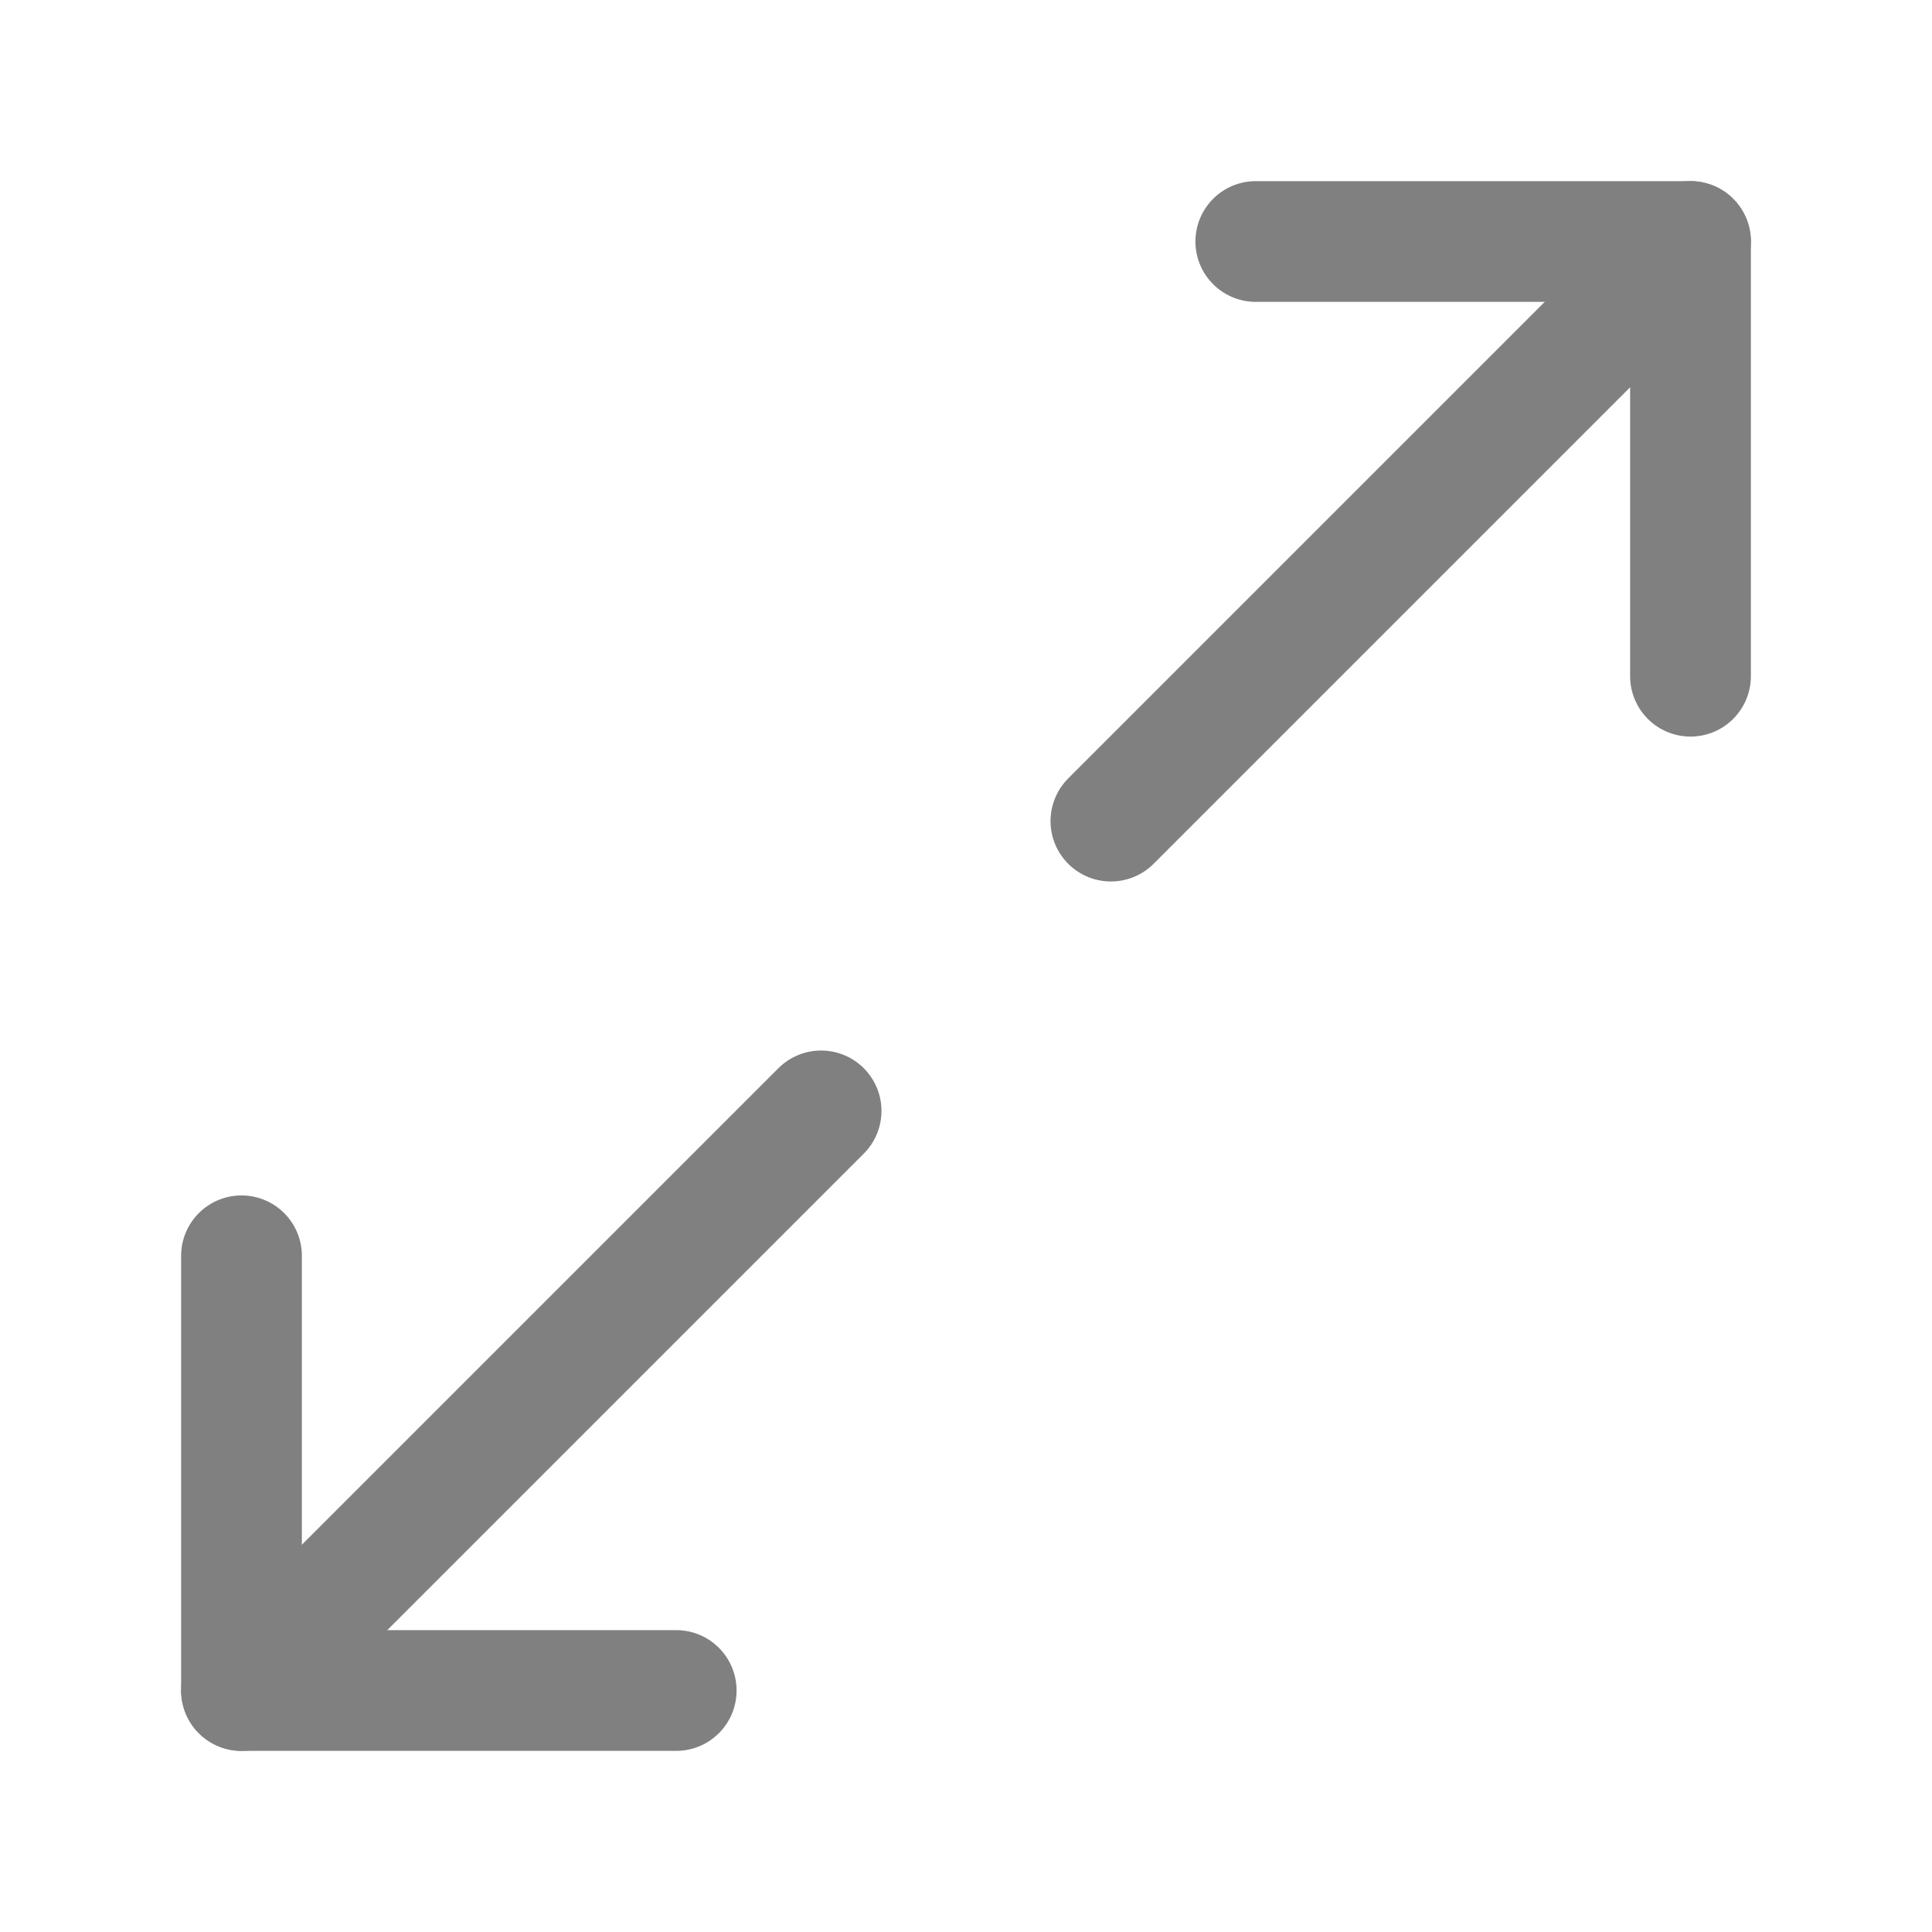 <svg width="24" height="24" viewBox="0 0 24 24" fill="none" xmlns="http://www.w3.org/2000/svg">
<path d="M10.2 13.8L3 21" stroke="#808080" stroke-width="1.5" stroke-linecap="round" stroke-linejoin="round"/>
<path d="M21 8.4V3H15.6" stroke="#808080" stroke-width="1.5" stroke-linecap="round" stroke-linejoin="round"/>
<path d="M3 15.6V21H8.4" stroke="#808080" stroke-width="1.5" stroke-linecap="round" stroke-linejoin="round"/>
<path d="M21 3L13.8 10.2" stroke="#808080" stroke-width="1.5" stroke-linecap="round" stroke-linejoin="round"/>
</svg>
